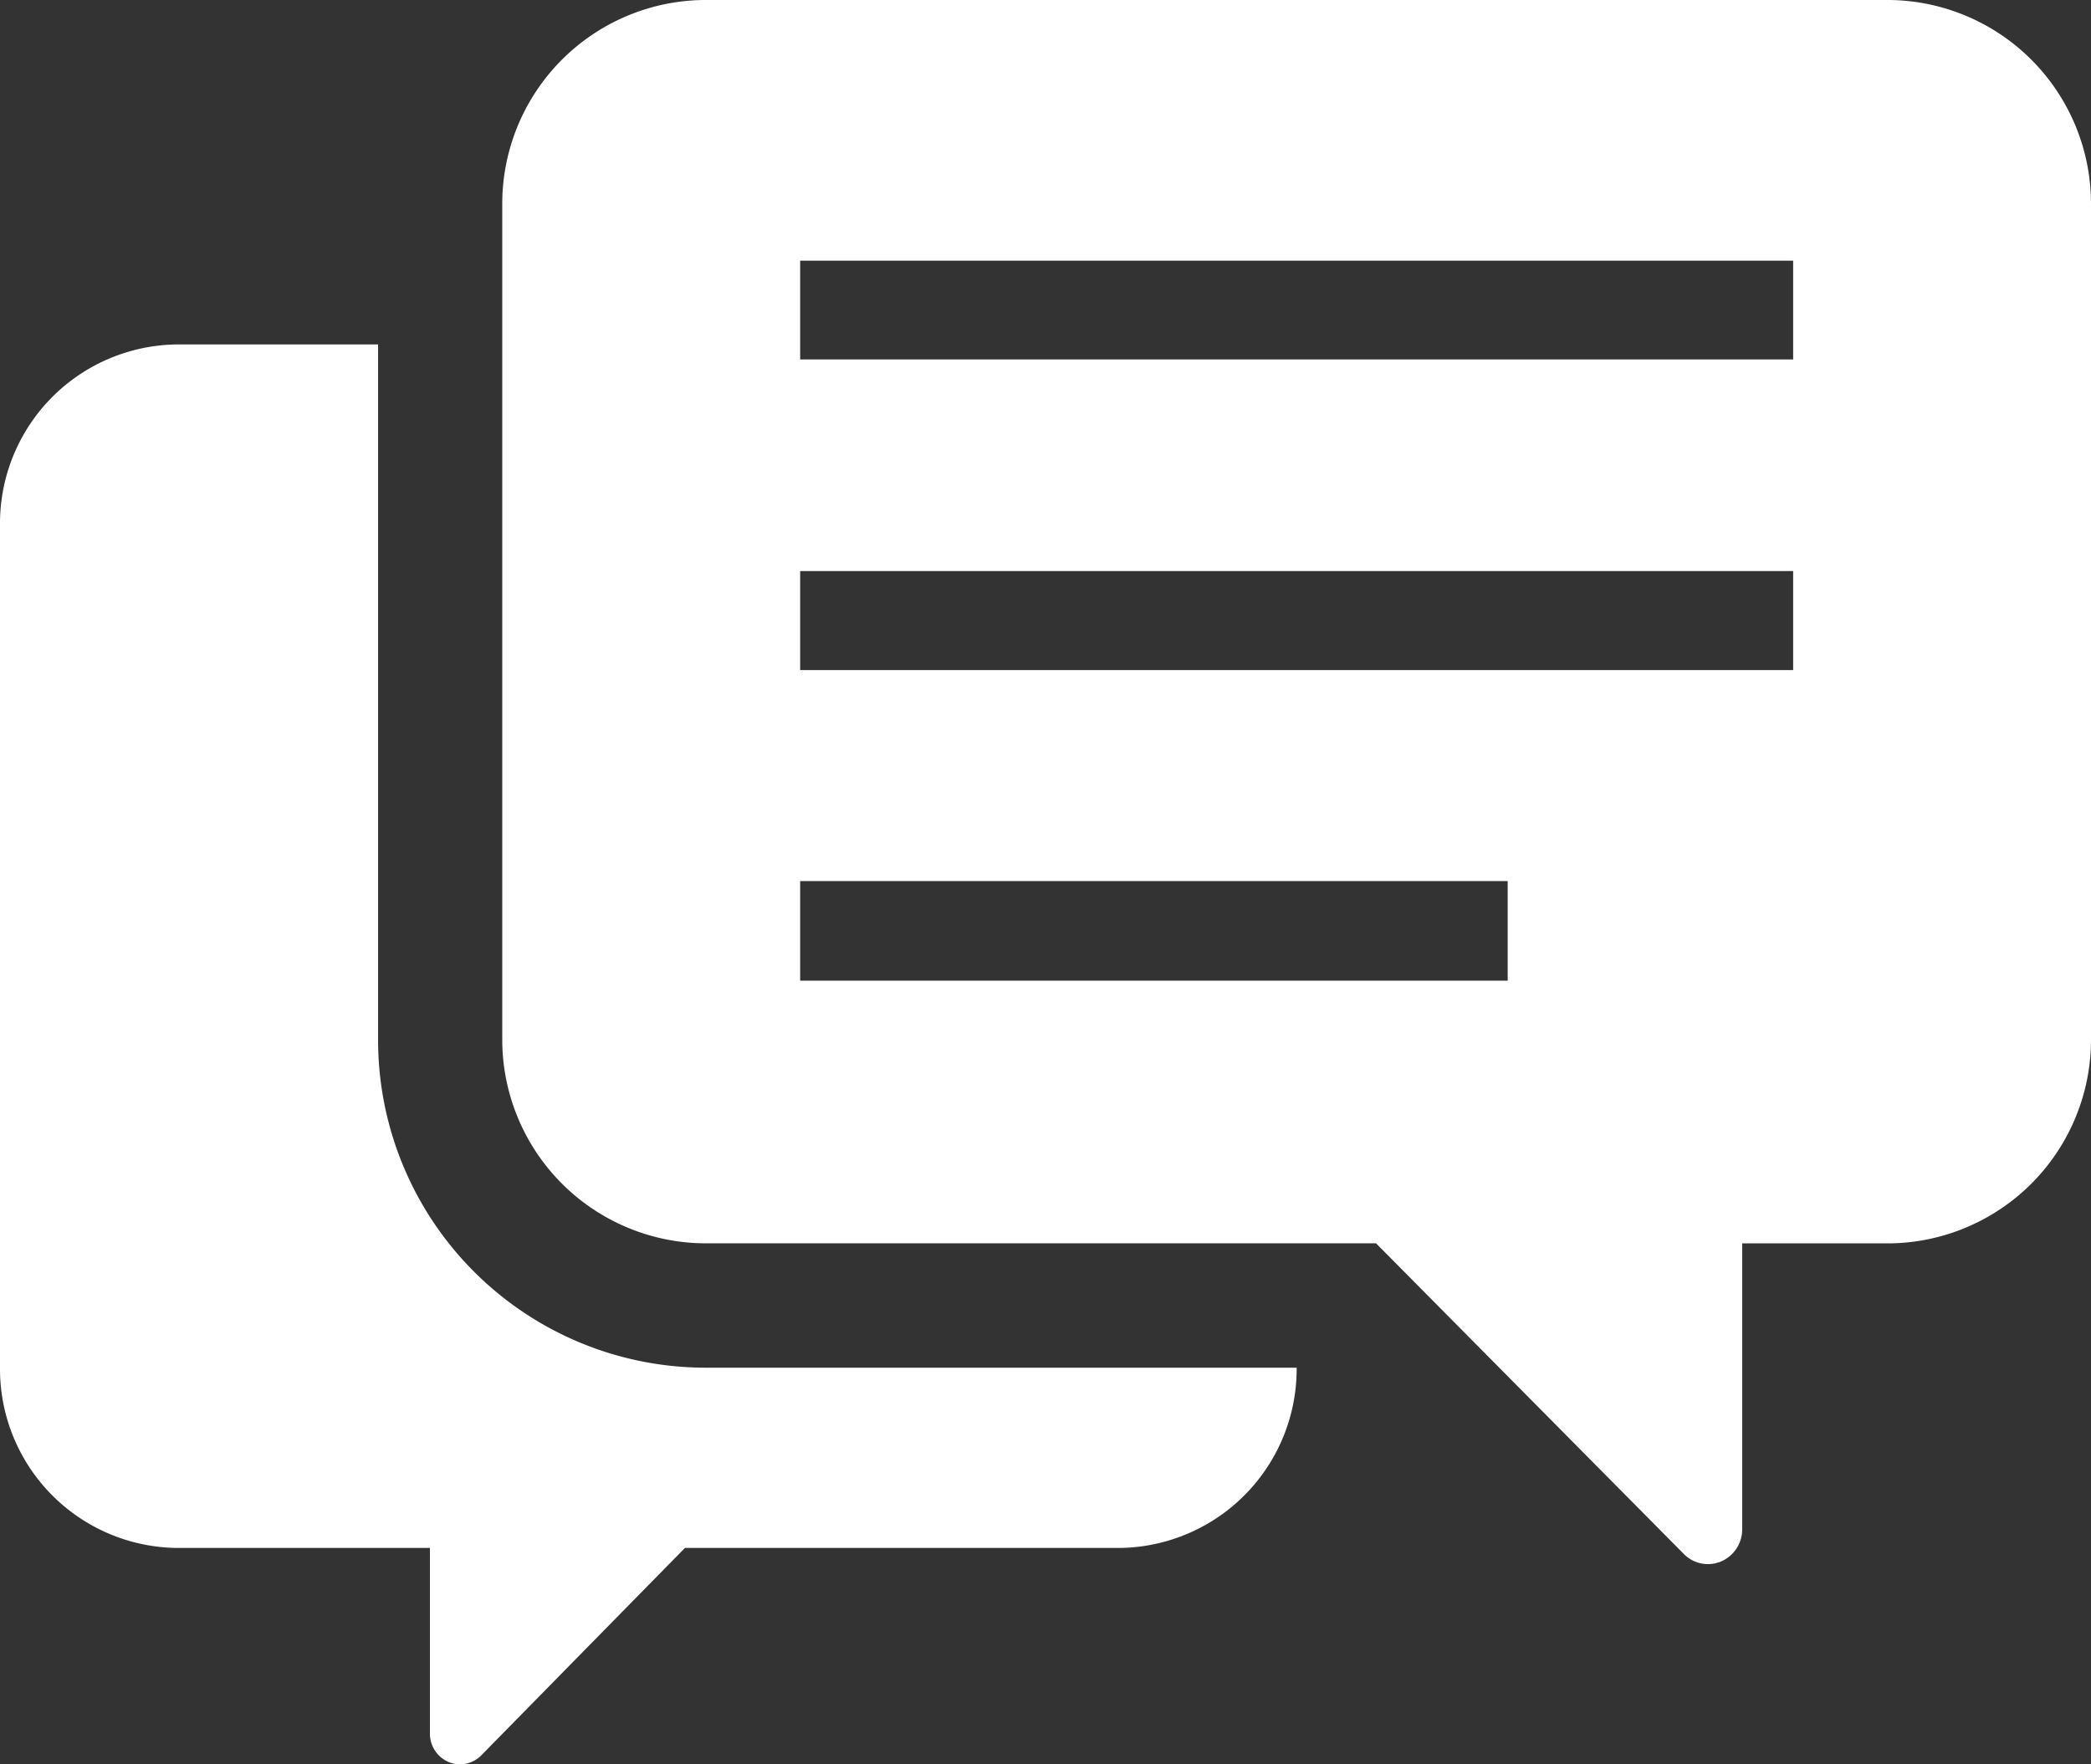 <svg xmlns="http://www.w3.org/2000/svg" width="32.989" height="27.834"><rect width="100%" height="100%" fill="#333333" stroke="none"/><g data-name="コメントのアイコン素材 その2" fill="#fff"><path data-name="パス 34" d="M5.965 16.381V5.434H2.788A2.824 2.824 0 000 8.277v13.3a2.824 2.824 0 002.788 2.844h3.995v2.93a.485.485 0 00.294.447.471.471 0 00.517-.106l3.212-3.271h6.862a2.825 2.825 0 002.789-2.844H11.1a5.17 5.17 0 01-5.135-5.196z"/><path data-name="パス 35" d="M29.814 0H11.099a3.215 3.215 0 00-3.175 3.234v13.147a3.215 3.215 0 003.175 3.234h10.61l4.855 4.9a.533.533 0 00.589.119.55.55 0 00.333-.508v-4.51h2.328a3.215 3.215 0 003.175-3.234V3.234A3.215 3.215 0 0029.814 0zm-6.028 15.471H12.624V13.9h11.162zm4.5-4.9H12.624V9.009H28.29v1.567zm0-4.9H12.624V4.113H28.29V5.68z"/></g></svg>
